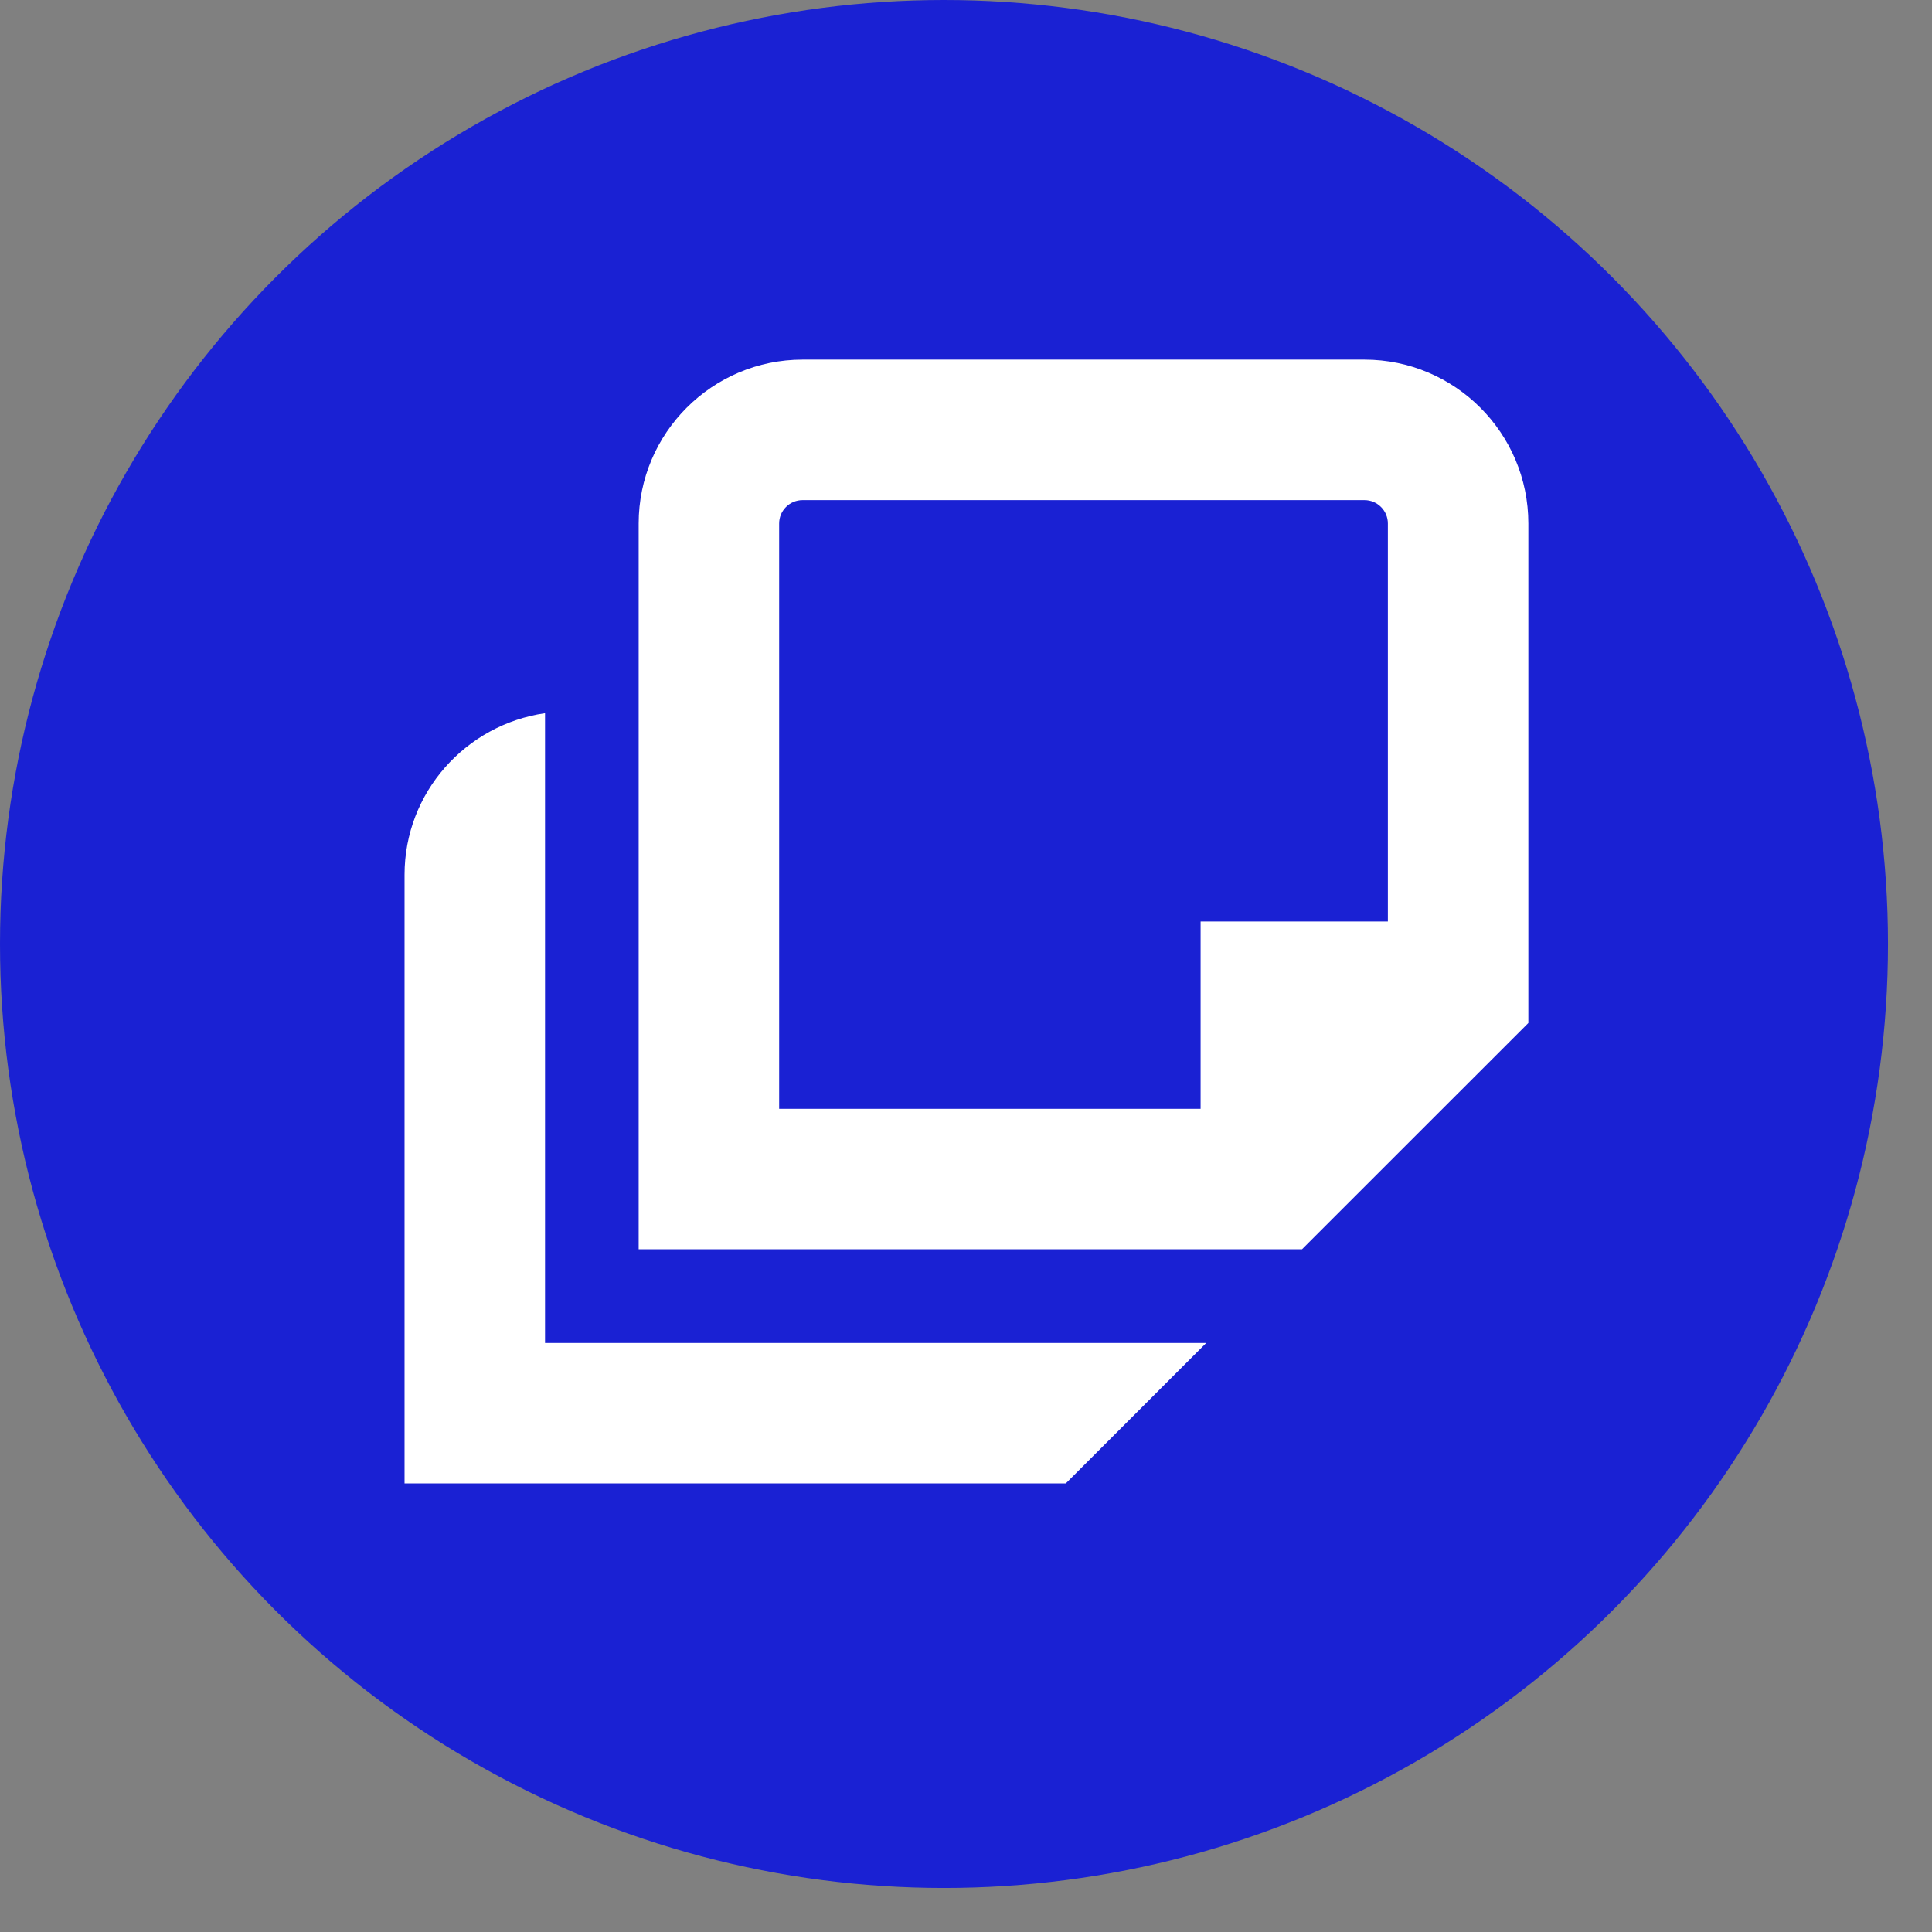 <?xml version="1.0" encoding="UTF-8"?> <svg xmlns="http://www.w3.org/2000/svg" width="28" height="28" viewBox="0 0 28 28" fill="none"><rect x="0" y="0" width="28" height="28" fill="#808080" stroke="none"/><circle cx="13.681" cy="13.681" r="13.681" fill="#1A21D3"></circle><path d="M19.775 5.212H11.632C10.322 5.212 9.256 6.277 9.256 7.587V18.105H18.87L22.15 14.826V7.587C22.15 6.277 21.085 5.212 19.775 5.212ZM11.292 7.587C11.292 7.4 11.444 7.248 11.632 7.248H19.775C19.962 7.248 20.114 7.4 20.114 7.587V13.355H17.4V16.07H11.292V7.587ZM7.899 19.463H17.482L15.446 21.499H5.863V12.677C5.863 11.484 6.751 10.502 7.899 10.336V19.463Z" fill="white"></path></svg> 